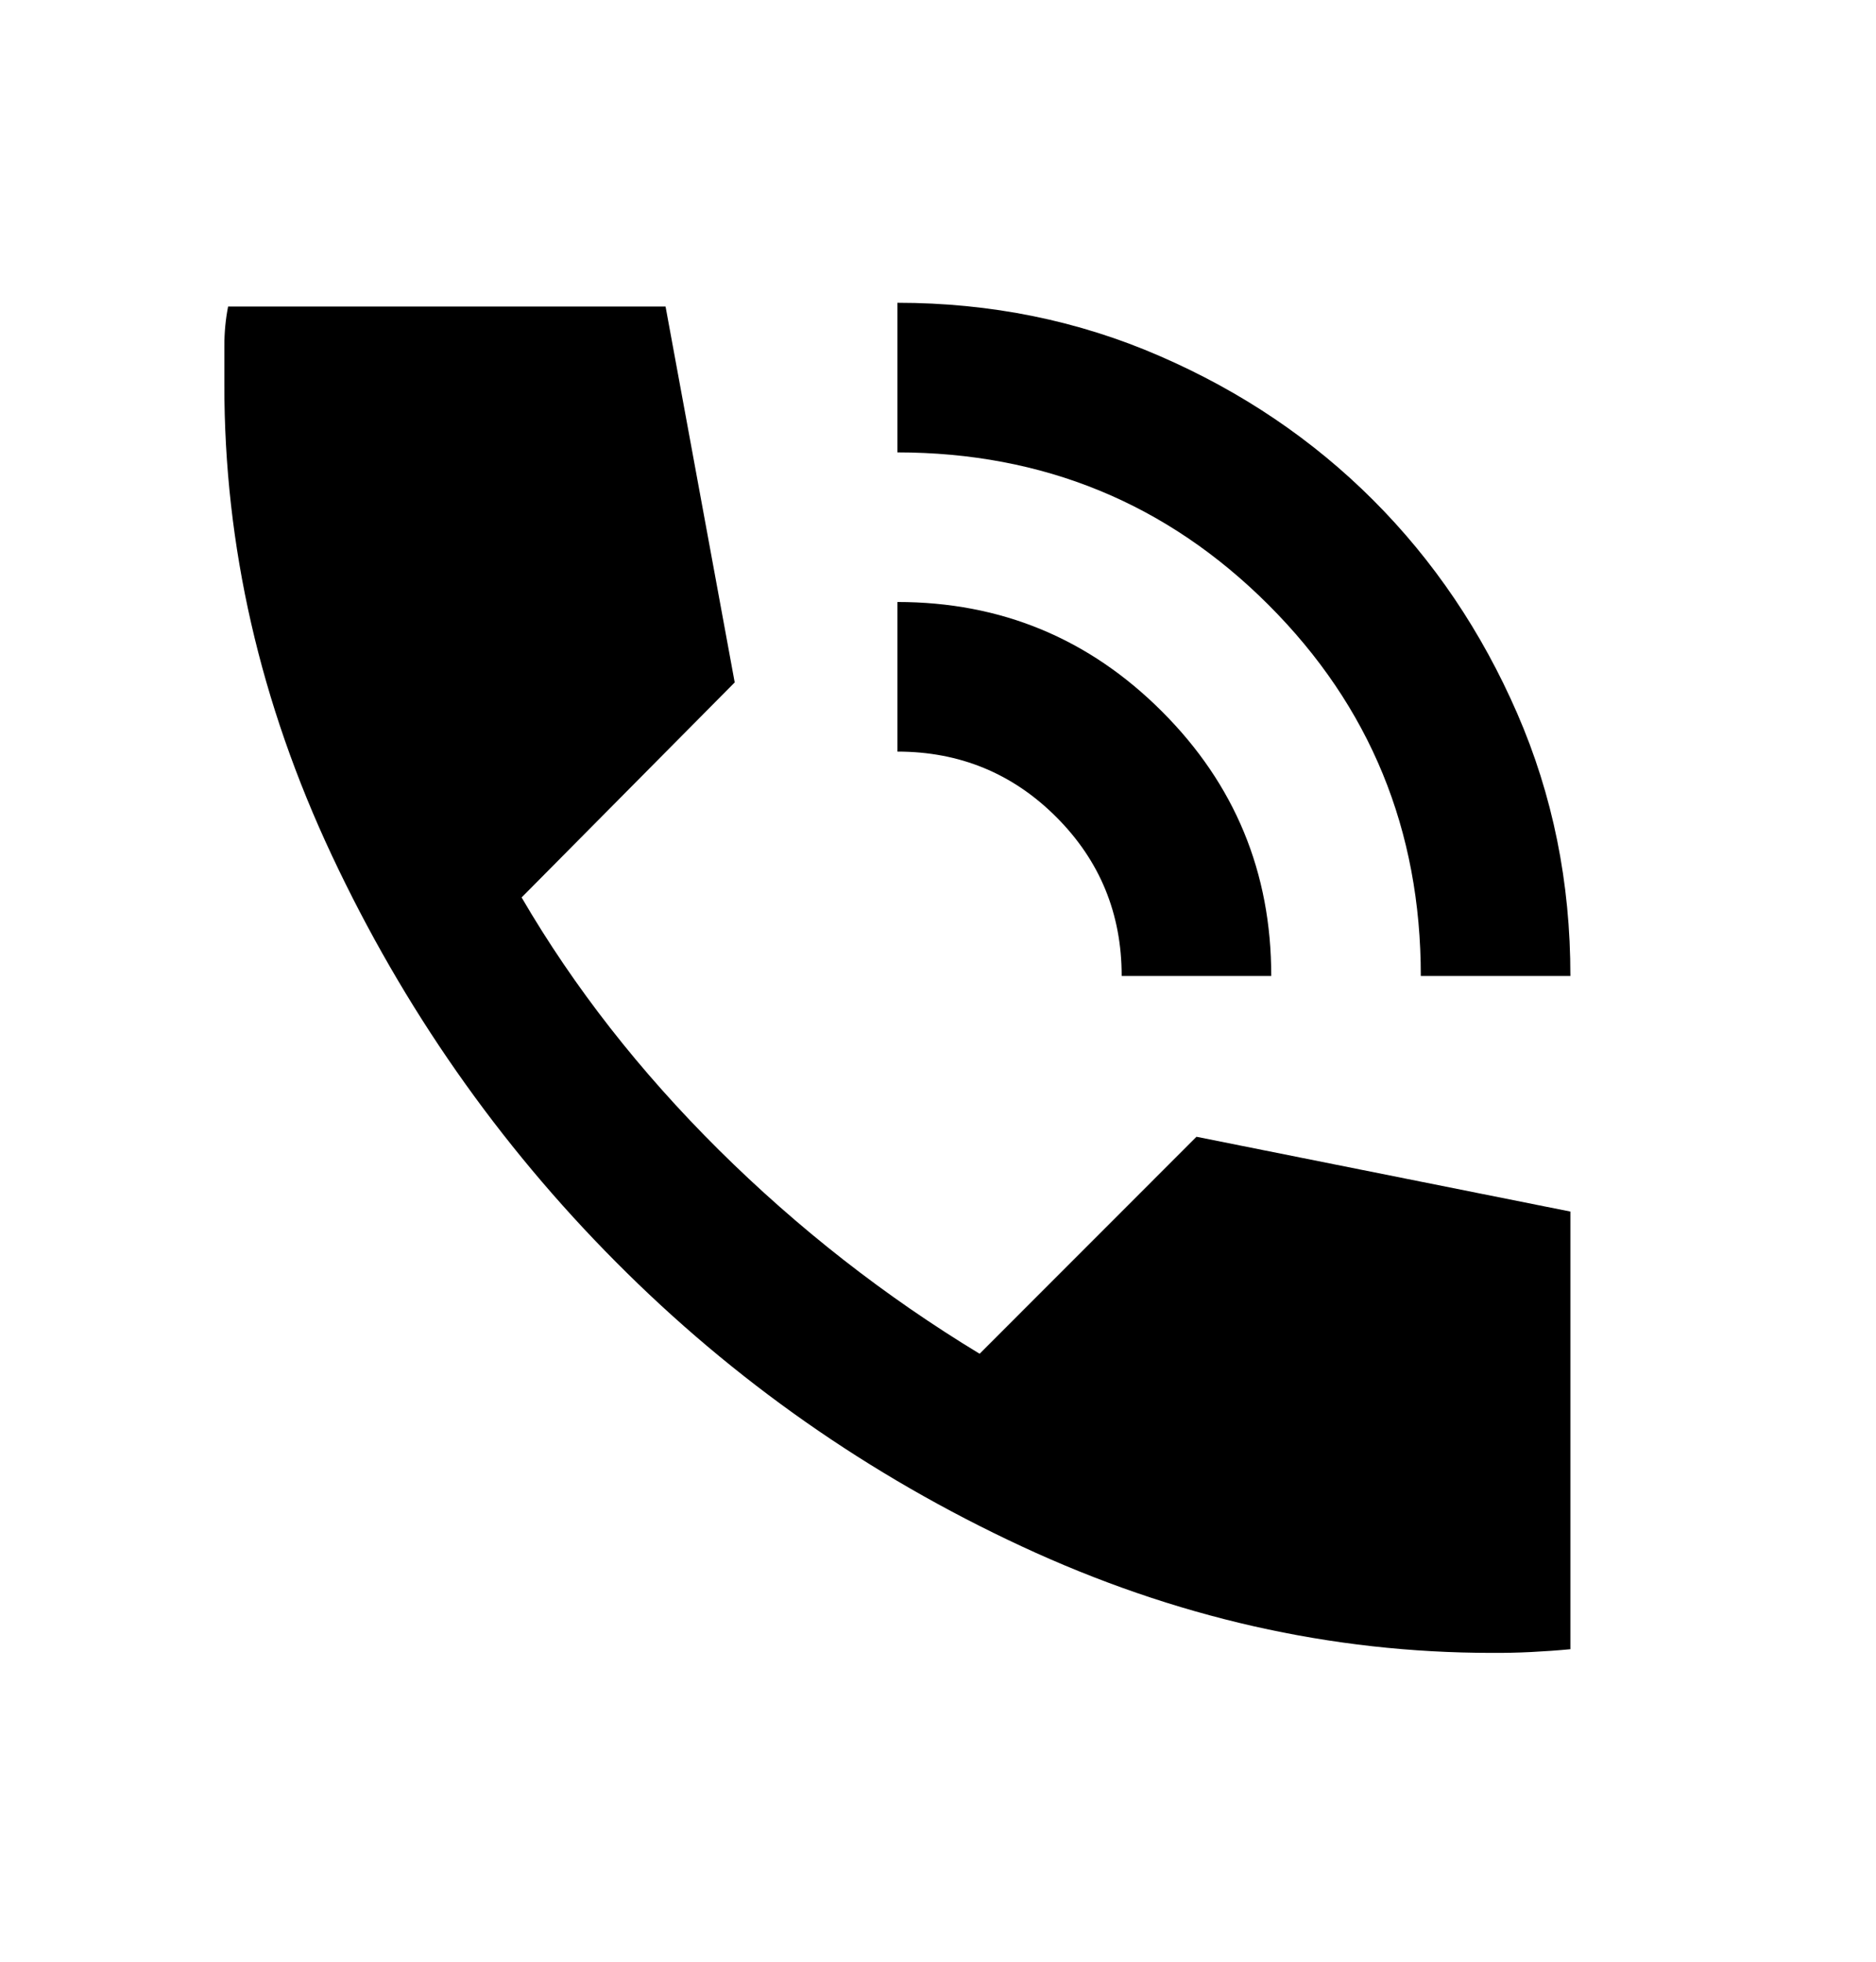 <svg width="22" height="23" viewBox="0 0 22 23" fill="none" xmlns="http://www.w3.org/2000/svg">
<path d="M16.662 11.443C16.662 9.733 16.067 8.282 14.875 7.091C13.684 5.901 12.233 5.305 10.524 5.304V3.55C11.62 3.55 12.647 3.759 13.604 4.176C14.562 4.592 15.395 5.155 16.104 5.864C16.812 6.572 17.375 7.405 17.792 8.363C18.209 9.321 18.417 10.347 18.416 11.443H16.662ZM13.154 11.443C13.154 10.712 12.899 10.091 12.387 9.579C11.876 9.068 11.254 8.812 10.524 8.812V7.058C11.737 7.058 12.771 7.486 13.626 8.341C14.482 9.196 14.909 10.23 14.908 11.443H13.154ZM17.495 19.379C15.61 19.379 13.772 18.963 11.981 18.13C10.19 17.297 8.604 16.186 7.224 14.797C5.843 13.409 4.732 11.819 3.891 10.028C3.05 8.238 2.63 6.4 2.631 4.515V4.055C2.631 3.894 2.646 3.74 2.675 3.594H7.805L8.616 8.001L6.117 10.522C6.731 11.575 7.502 12.561 8.43 13.482C9.359 14.403 10.378 15.199 11.488 15.872L14.031 13.328L18.416 14.205V19.336C18.27 19.35 18.116 19.361 17.956 19.369C17.795 19.377 17.642 19.38 17.495 19.379Z" fill="black"/>
</svg>
